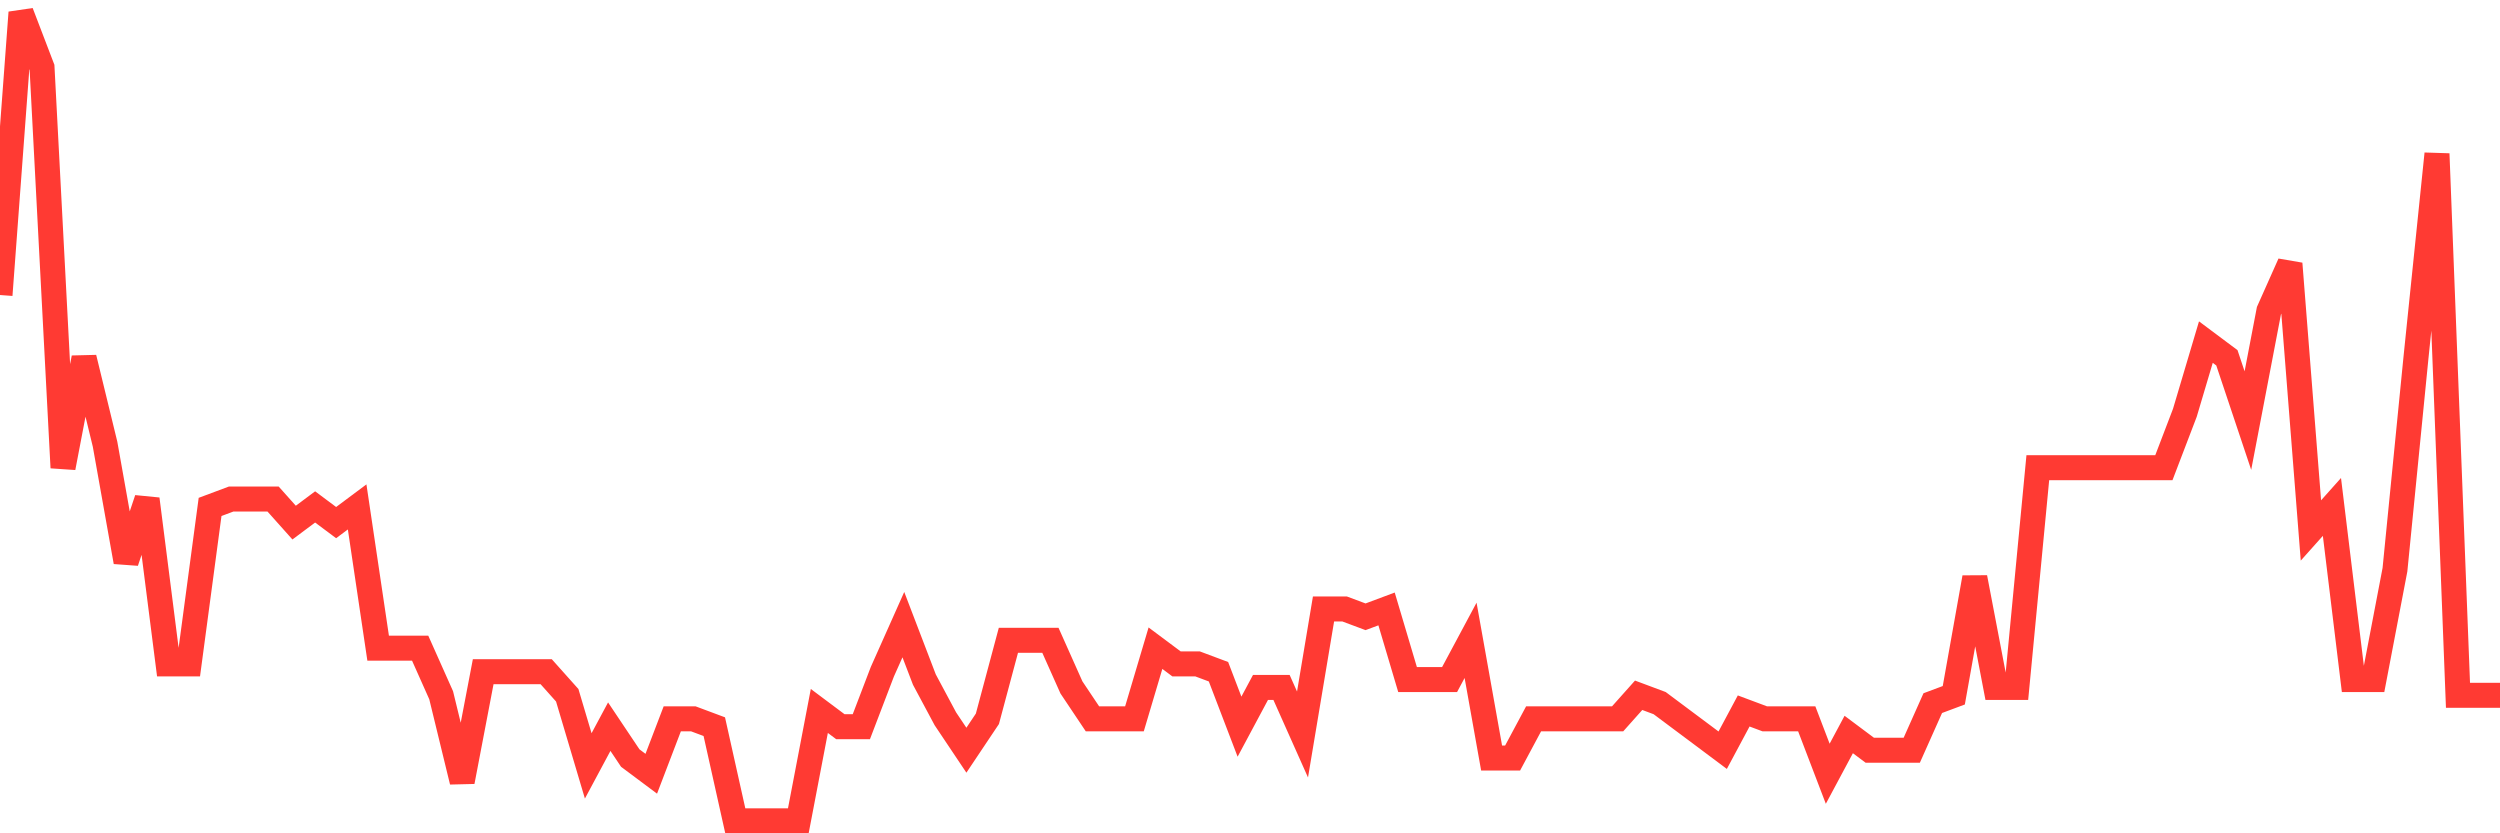 <svg
  xmlns="http://www.w3.org/2000/svg"
  xmlns:xlink="http://www.w3.org/1999/xlink"
  width="120"
  height="40"
  viewBox="0 0 120 40"
  preserveAspectRatio="none"
>
  <polyline
    points="0,14.161 1.008,0.6 2.017,3.237 3.025,22.449 4.034,17.175 5.042,21.318 6.05,26.969 7.059,23.955 8.067,31.866 9.076,31.866 10.084,24.332 11.092,23.955 12.101,23.955 13.109,23.955 14.118,25.085 15.126,24.332 16.134,25.085 17.143,24.332 18.151,31.113 19.16,31.113 20.168,31.113 21.176,33.373 22.185,37.517 23.193,32.243 24.202,32.243 25.21,32.243 26.218,32.243 27.227,33.373 28.235,36.763 29.244,34.88 30.252,36.386 31.261,37.14 32.269,34.503 33.277,34.503 34.286,34.88 35.294,39.4 36.303,39.4 37.311,39.4 38.319,39.4 39.328,34.126 40.336,34.88 41.345,34.88 42.353,32.243 43.361,29.983 44.37,32.619 45.378,34.503 46.387,36.01 47.395,34.503 48.403,30.736 49.412,30.736 50.42,30.736 51.429,32.996 52.437,34.503 53.445,34.503 54.454,34.503 55.462,31.113 56.471,31.866 57.479,31.866 58.487,32.243 59.496,34.88 60.504,32.996 61.513,32.996 62.521,35.256 63.529,29.229 64.538,29.229 65.546,29.606 66.555,29.229 67.563,32.619 68.571,32.619 69.58,32.619 70.588,30.736 71.597,36.386 72.605,36.386 73.613,34.503 74.622,34.503 75.63,34.503 76.639,34.503 77.647,34.503 78.655,33.373 79.664,33.75 80.672,34.503 81.681,35.256 82.689,36.01 83.697,34.126 84.706,34.503 85.714,34.503 86.723,34.503 87.731,37.14 88.739,35.256 89.748,36.01 90.756,36.01 91.765,36.01 92.773,33.75 93.782,33.373 94.79,27.722 95.798,32.996 96.807,32.996 97.815,22.449 98.824,22.449 99.832,22.449 100.84,22.449 101.849,22.449 102.857,22.449 103.866,22.449 104.874,19.812 105.882,16.421 106.891,17.175 107.899,20.188 108.908,14.915 109.916,12.654 110.924,25.462 111.933,24.332 112.941,32.619 113.95,32.619 114.958,27.346 115.966,17.175 116.975,7.381 117.983,33.373 118.992,33.373 120,33.373"
    fill="none"
    stroke="#ff3a33"
    stroke-width="1.2"
  >
  </polyline>
</svg>